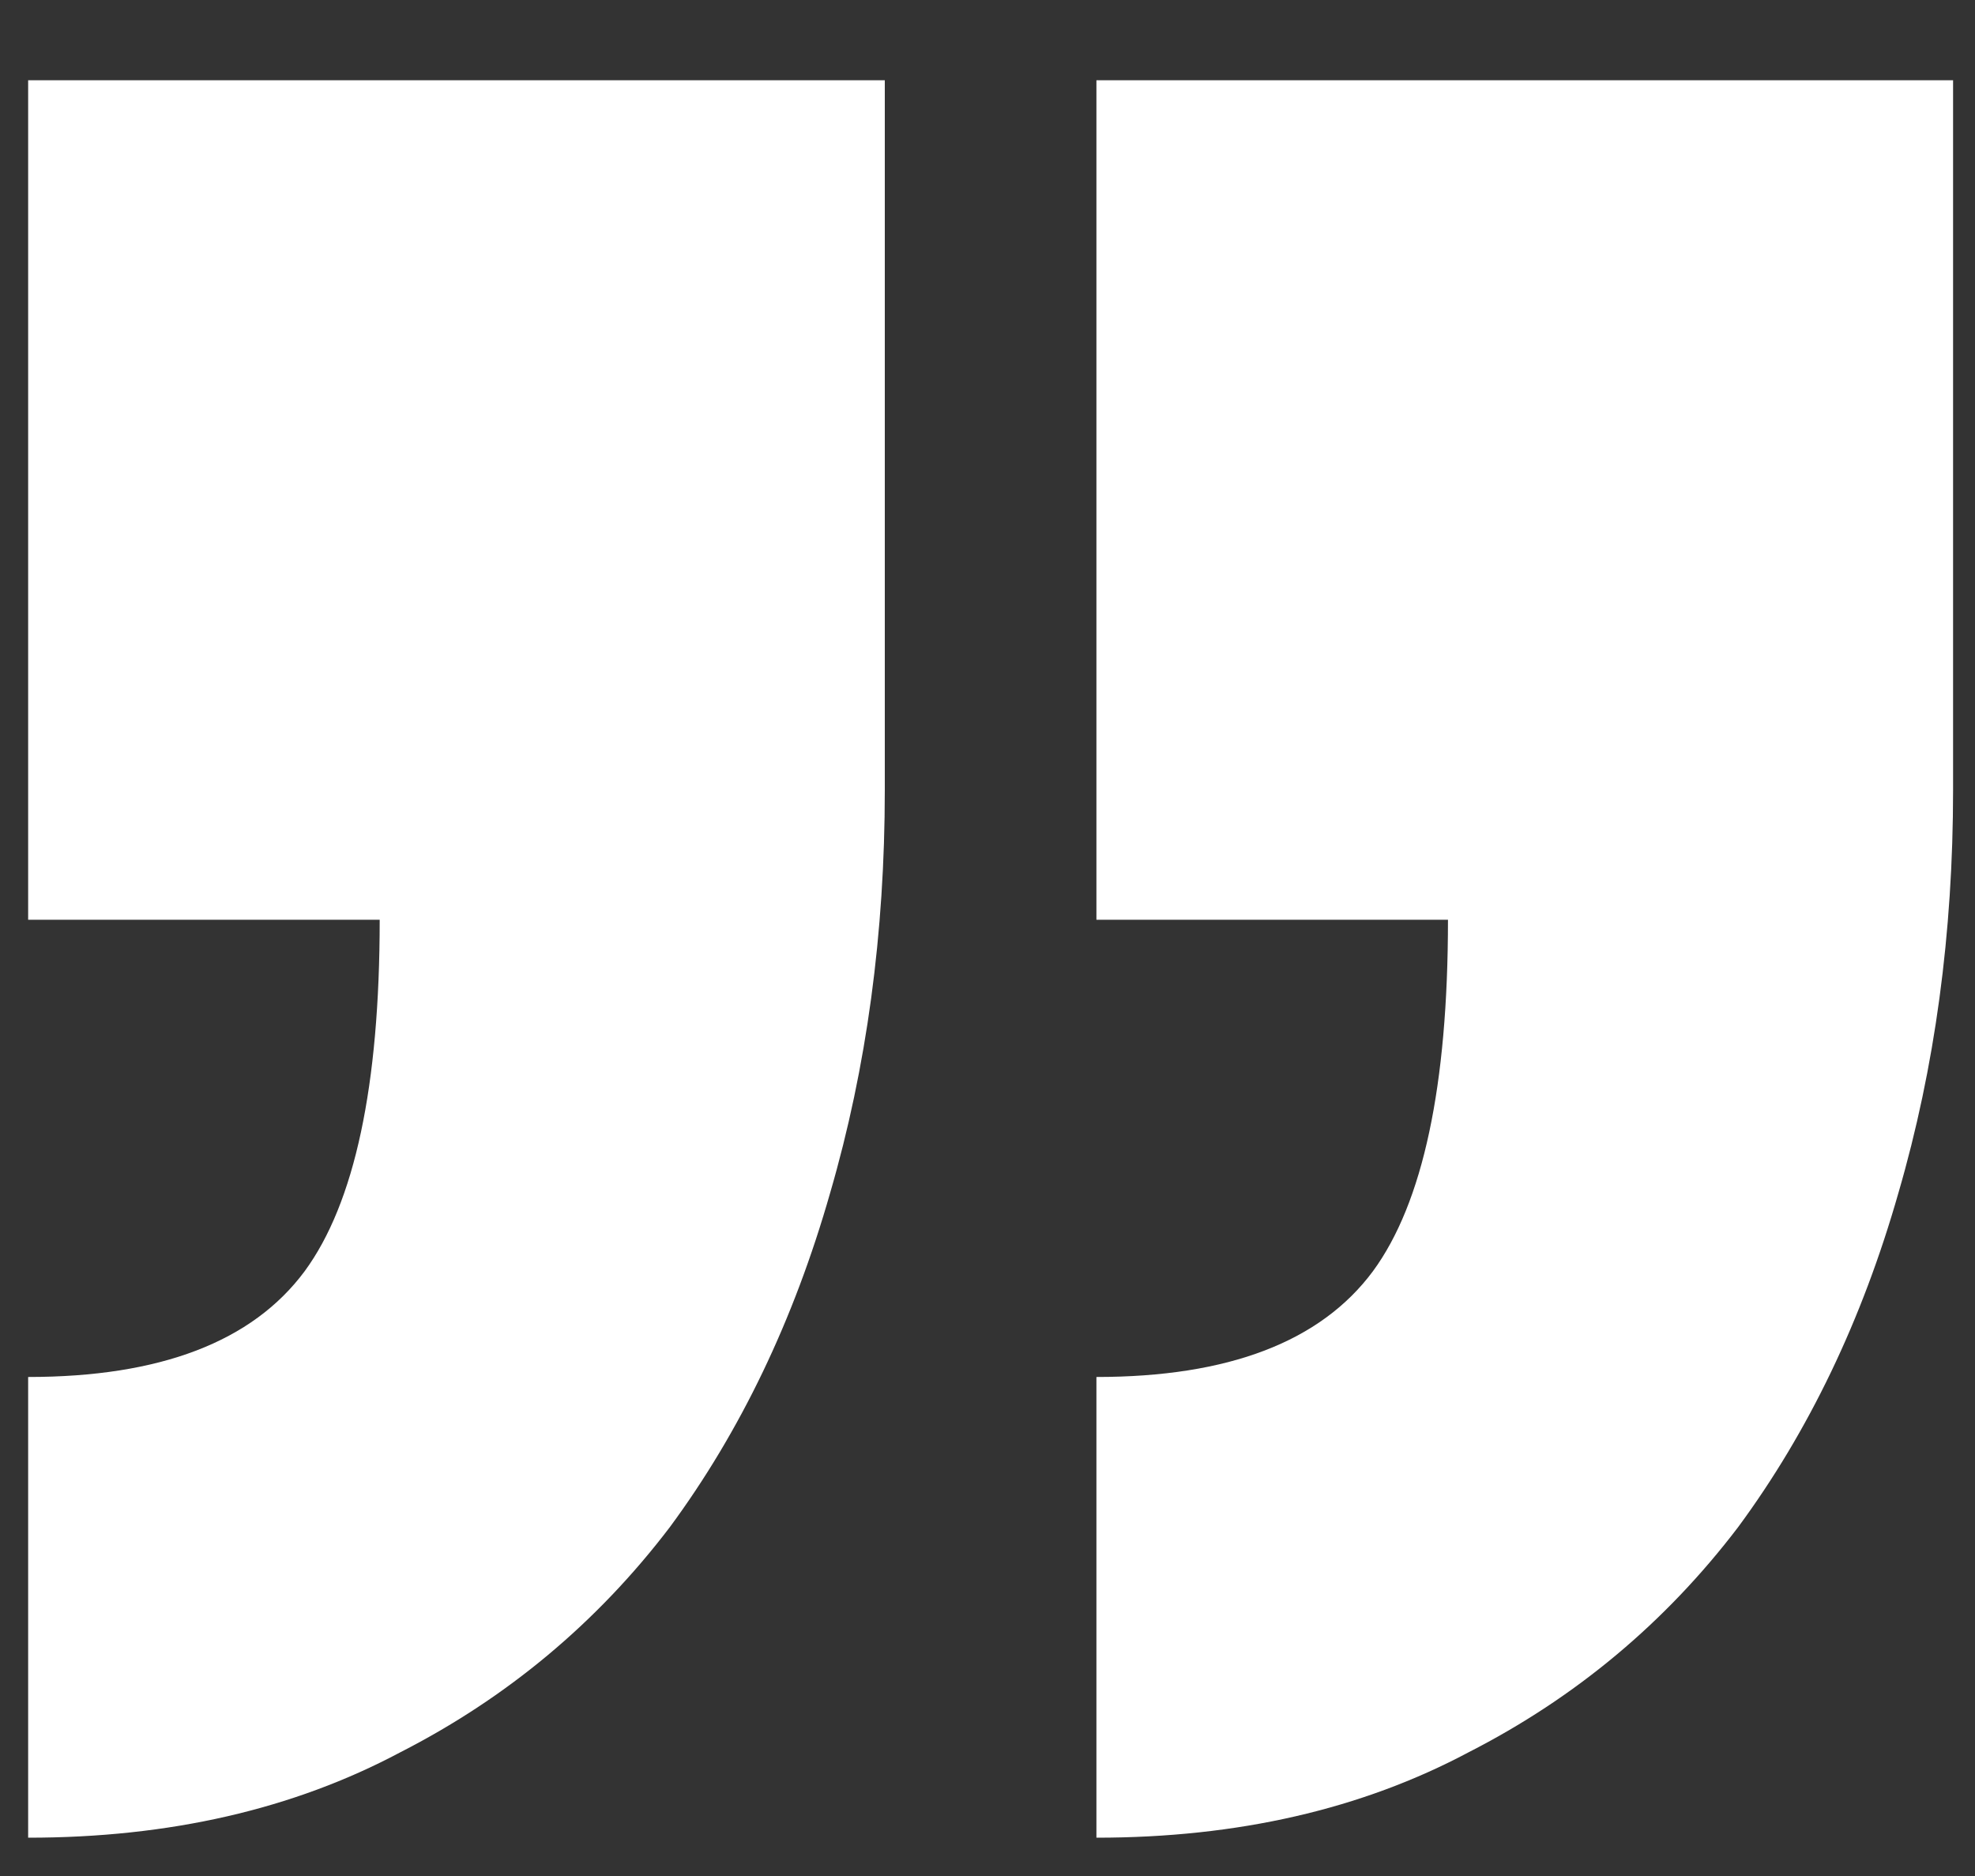 <svg xmlns="http://www.w3.org/2000/svg" width="20" height="19" viewBox="0 0 20 19" fill="none"><rect x="0" y="0" width="20" height="19" fill="#333333" stroke="none"/><path d="M8.96 8.002C8.96 9.453 8.776 10.813 8.407 12.08C8.039 13.37 7.497 14.499 6.783 15.467C6.046 16.435 5.135 17.195 4.052 17.748C2.97 18.324 1.714 18.612 0.285 18.612L0.285 13.946C1.622 13.946 2.555 13.589 3.085 12.875C3.592 12.184 3.845 10.997 3.845 9.315L0.285 9.315L0.285 0.813L8.96 0.813L8.96 8.002ZM19.778 8.002C19.778 9.453 19.594 10.813 19.225 12.08C18.857 13.37 18.315 14.499 17.601 15.467C16.864 16.435 15.953 17.195 14.87 17.748C13.787 18.324 12.532 18.612 11.103 18.612L11.103 13.946C12.44 13.946 13.373 13.589 13.903 12.875C14.41 12.184 14.663 10.997 14.663 9.315L11.103 9.315L11.103 0.813L19.778 0.813L19.778 8.002Z" fill="white"></path></svg>
